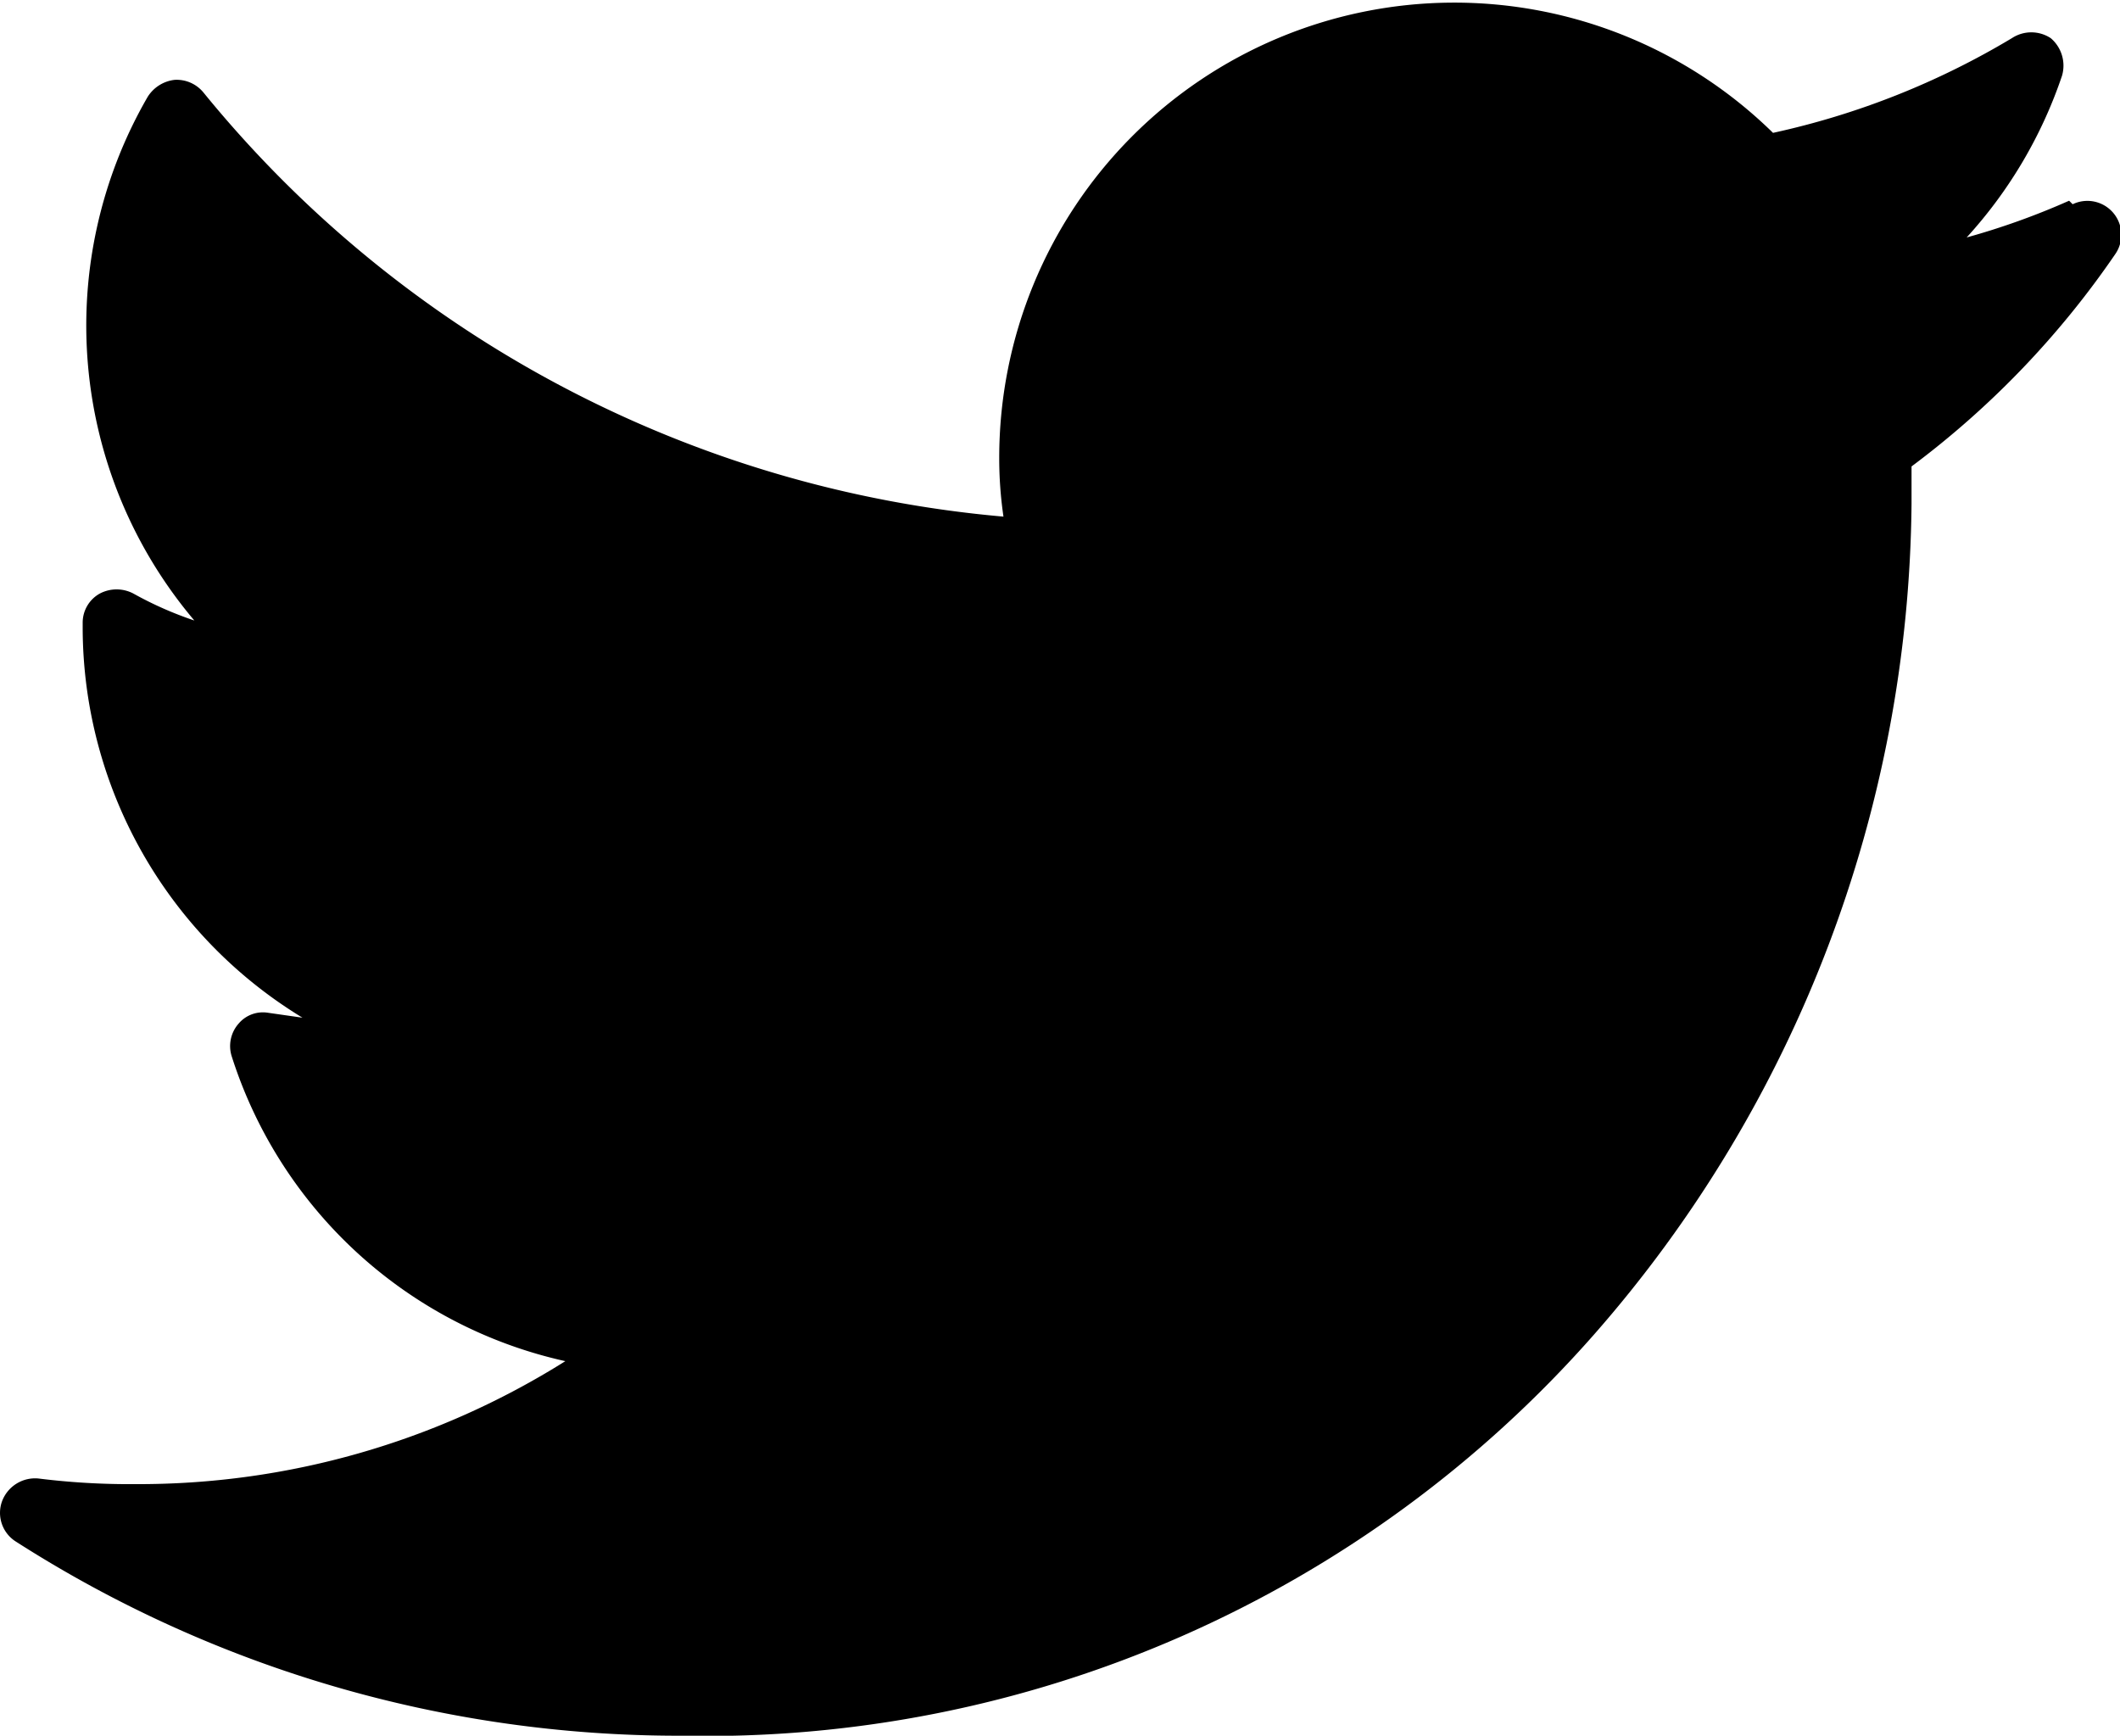 <svg id="Layer_1" data-name="Layer 1" xmlns="http://www.w3.org/2000/svg" viewBox="0 0 30 24.56"><title>twitter-logo</title><path d="M30,6.36a10.42,10.42,0,0,1-1.45.52A6.45,6.45,0,0,0,29.9,4.59a.51.51,0,0,0-.16-.53.5.5,0,0,0-.55,0,11.21,11.21,0,0,1-3.38,1.34A6.44,6.44,0,0,0,14.86,10a5.69,5.69,0,0,0,.06.83,16.45,16.45,0,0,1-11.32-6,.49.49,0,0,0-.41-.18.52.52,0,0,0-.38.24,6.46,6.46,0,0,0,.66,7.41,5.1,5.1,0,0,1-.86-.38.51.51,0,0,0-.48,0,.47.47,0,0,0-.24.41v.09A6.47,6.47,0,0,0,5,17.92l-.49-.07A.45.45,0,0,0,4.1,18a.48.48,0,0,0-.1.47,6.41,6.41,0,0,0,4.72,4.31,11.35,11.35,0,0,1-6.09,1.74,10.39,10.39,0,0,1-1.37-.08.5.5,0,0,0-.51.32.48.48,0,0,0,.19.57,17.39,17.39,0,0,0,9.4,2.75A16.73,16.73,0,0,0,23.28,22.4a18.05,18.05,0,0,0,4.49-11.75c0-.17,0-.35,0-.53a12.66,12.66,0,0,0,2.88-3,.48.48,0,0,0-.6-.71Z" transform="translate(-0.72 -3.52)"/></svg>